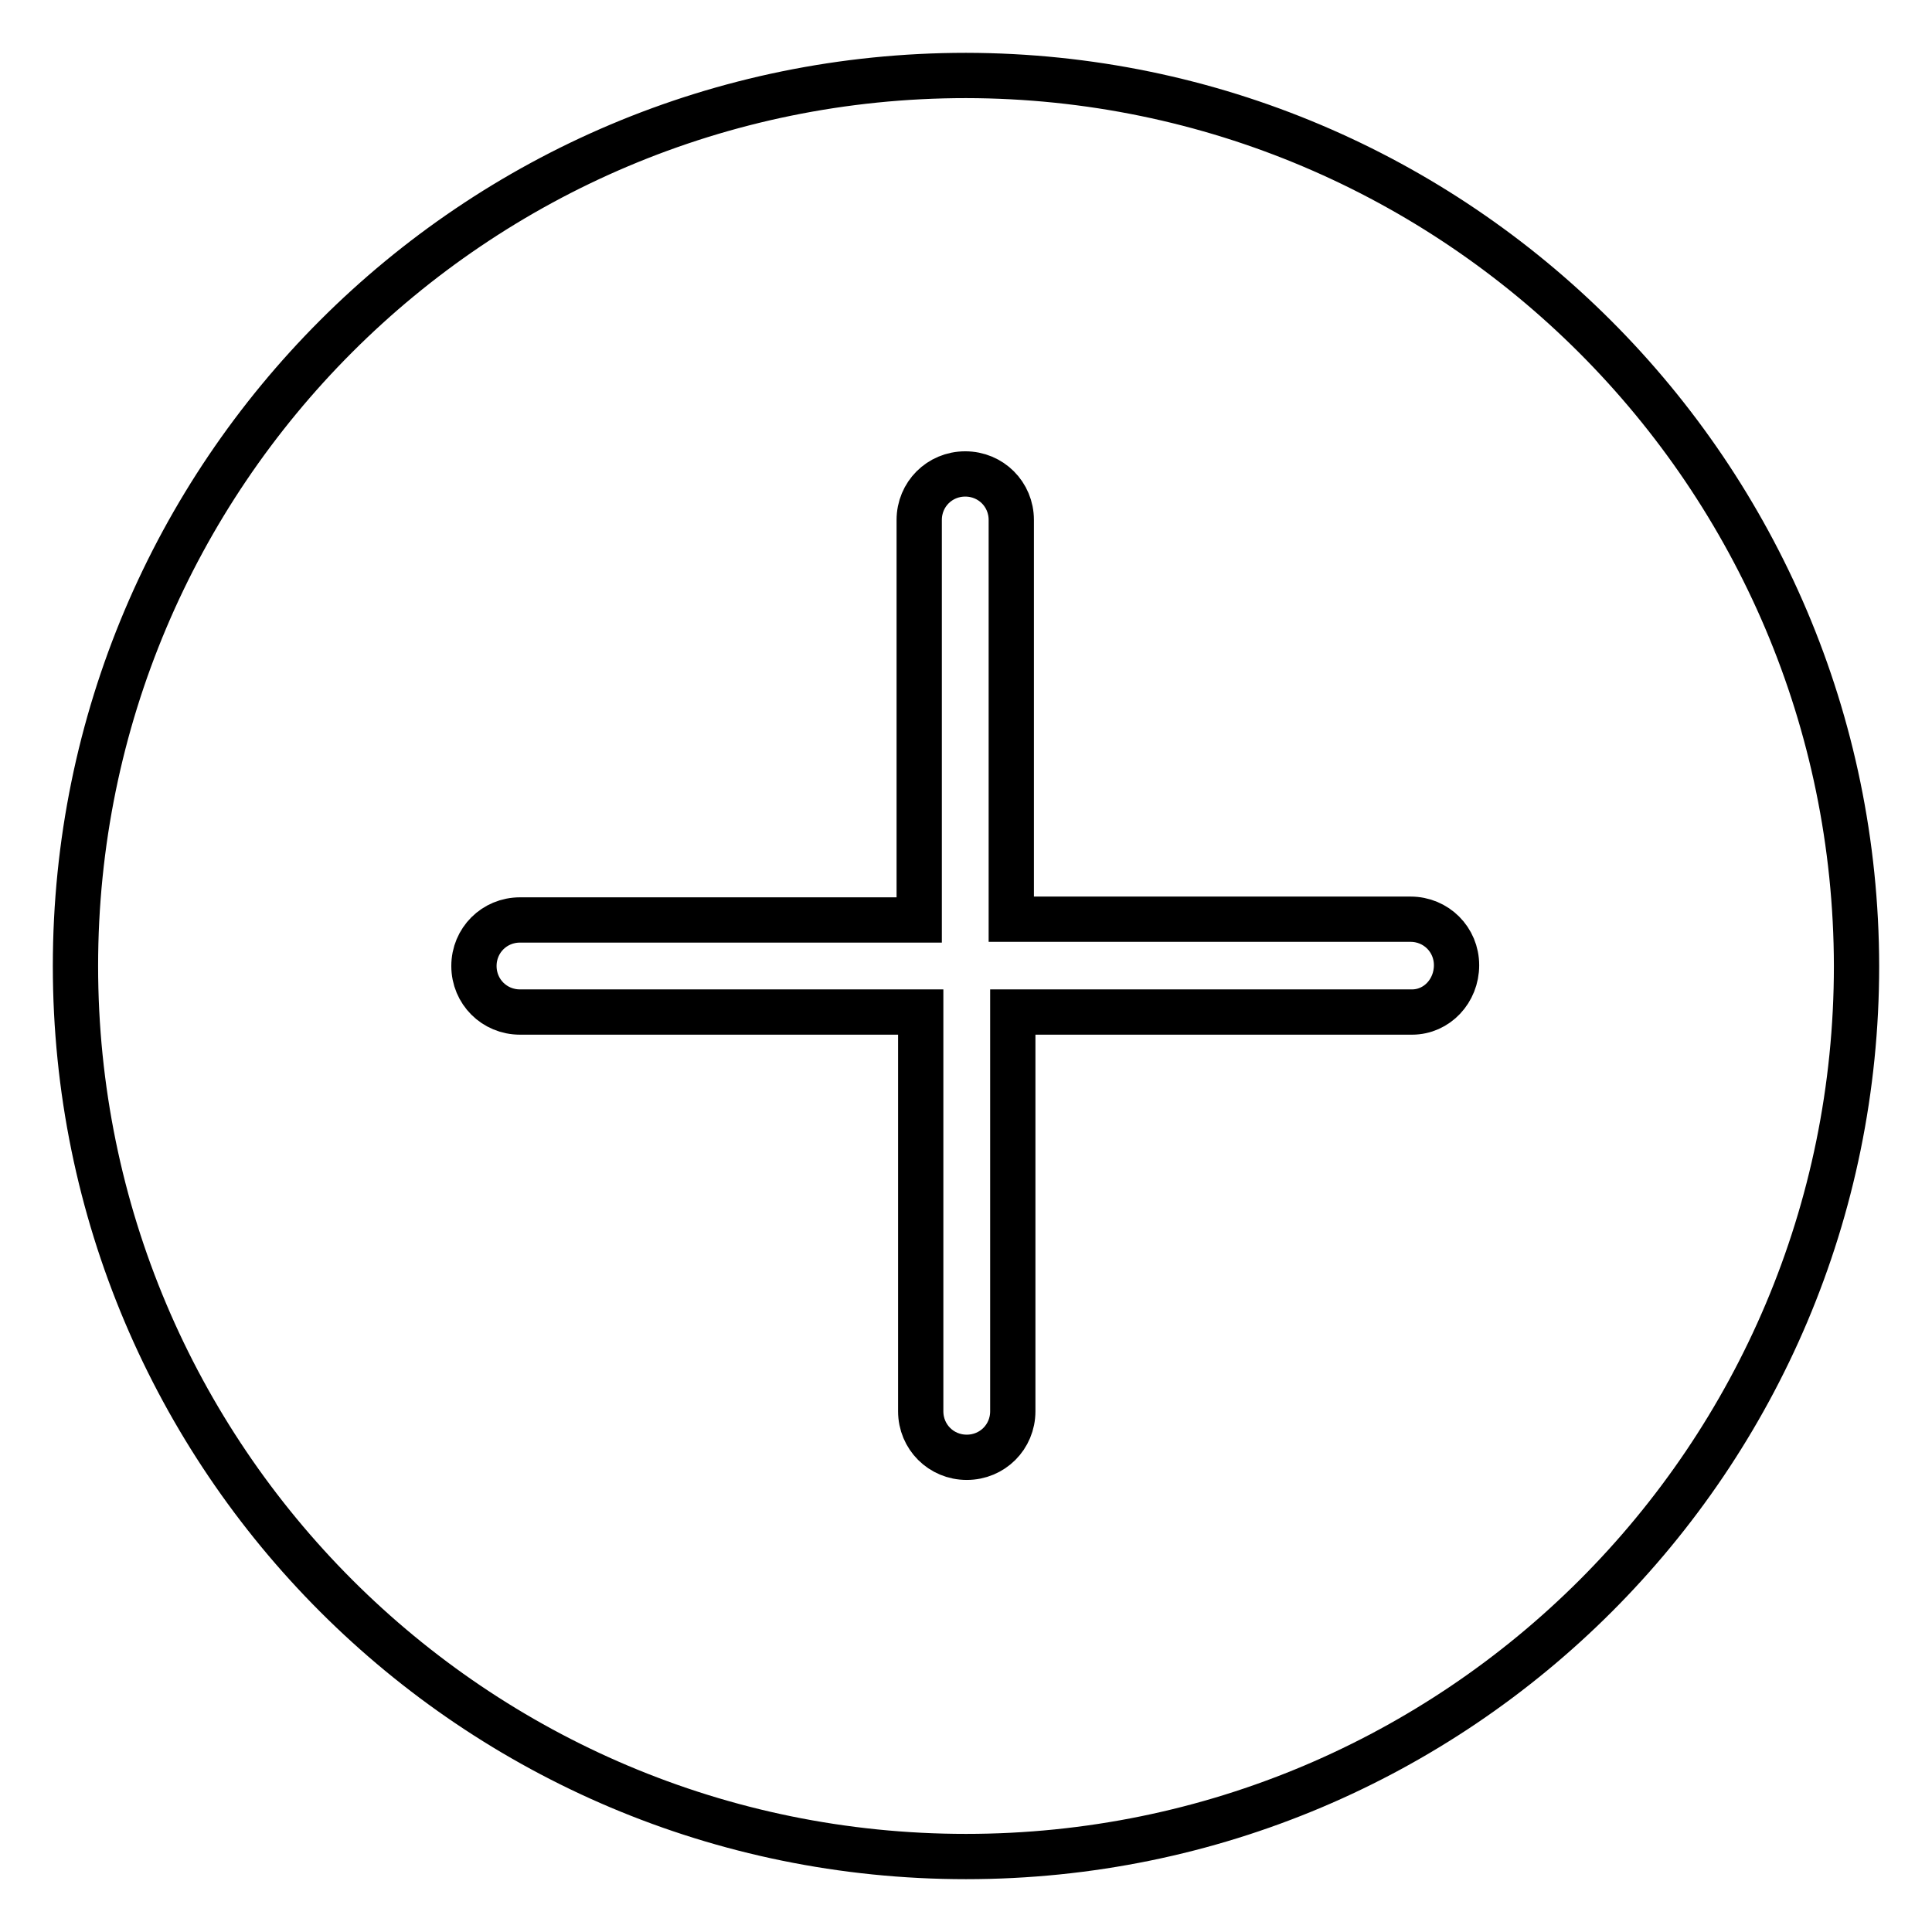 <?xml version="1.0" encoding="utf-8"?>
<!-- Svg Vector Icons : http://www.onlinewebfonts.com/icon -->
<!DOCTYPE svg PUBLIC "-//W3C//DTD SVG 1.1//EN" "http://www.w3.org/Graphics/SVG/1.1/DTD/svg11.dtd">
<svg version="1.1" xmlns="http://www.w3.org/2000/svg" xmlns:xlink="http://www.w3.org/1999/xlink" x="0px" y="0px" viewBox="0 0 256 256" enable-background="new 0 0 256 256" xml:space="preserve">
<g> <path stroke-width="6" fill-opacity="0" stroke="#000000"  d="M128,10C62.8,10,10,62.8,10,128c0,65.2,52.8,118,118,118c65.2,0,118-52.8,118-118l0,0 C245.9,62.9,193.1,10.1,128,10z M187.1,134.1h-52.9v52.9c0,3.4-2.7,6.1-6.1,6.1c-3.4,0-6.1-2.7-6.1-6.1v-52.9H68.9 c-3.4,0-6.1-2.7-6.1-6.1c0-3.4,2.7-6.1,6.1-6.1h52.9V68.9c0-3.4,2.7-6.1,6.1-6.1c3.4,0,6.1,2.7,6.1,6.1v52.9h52.9 c3.4,0,6.1,2.7,6.1,6.1S190.4,134.1,187.1,134.1L187.1,134.1z"/></g>
</svg>
